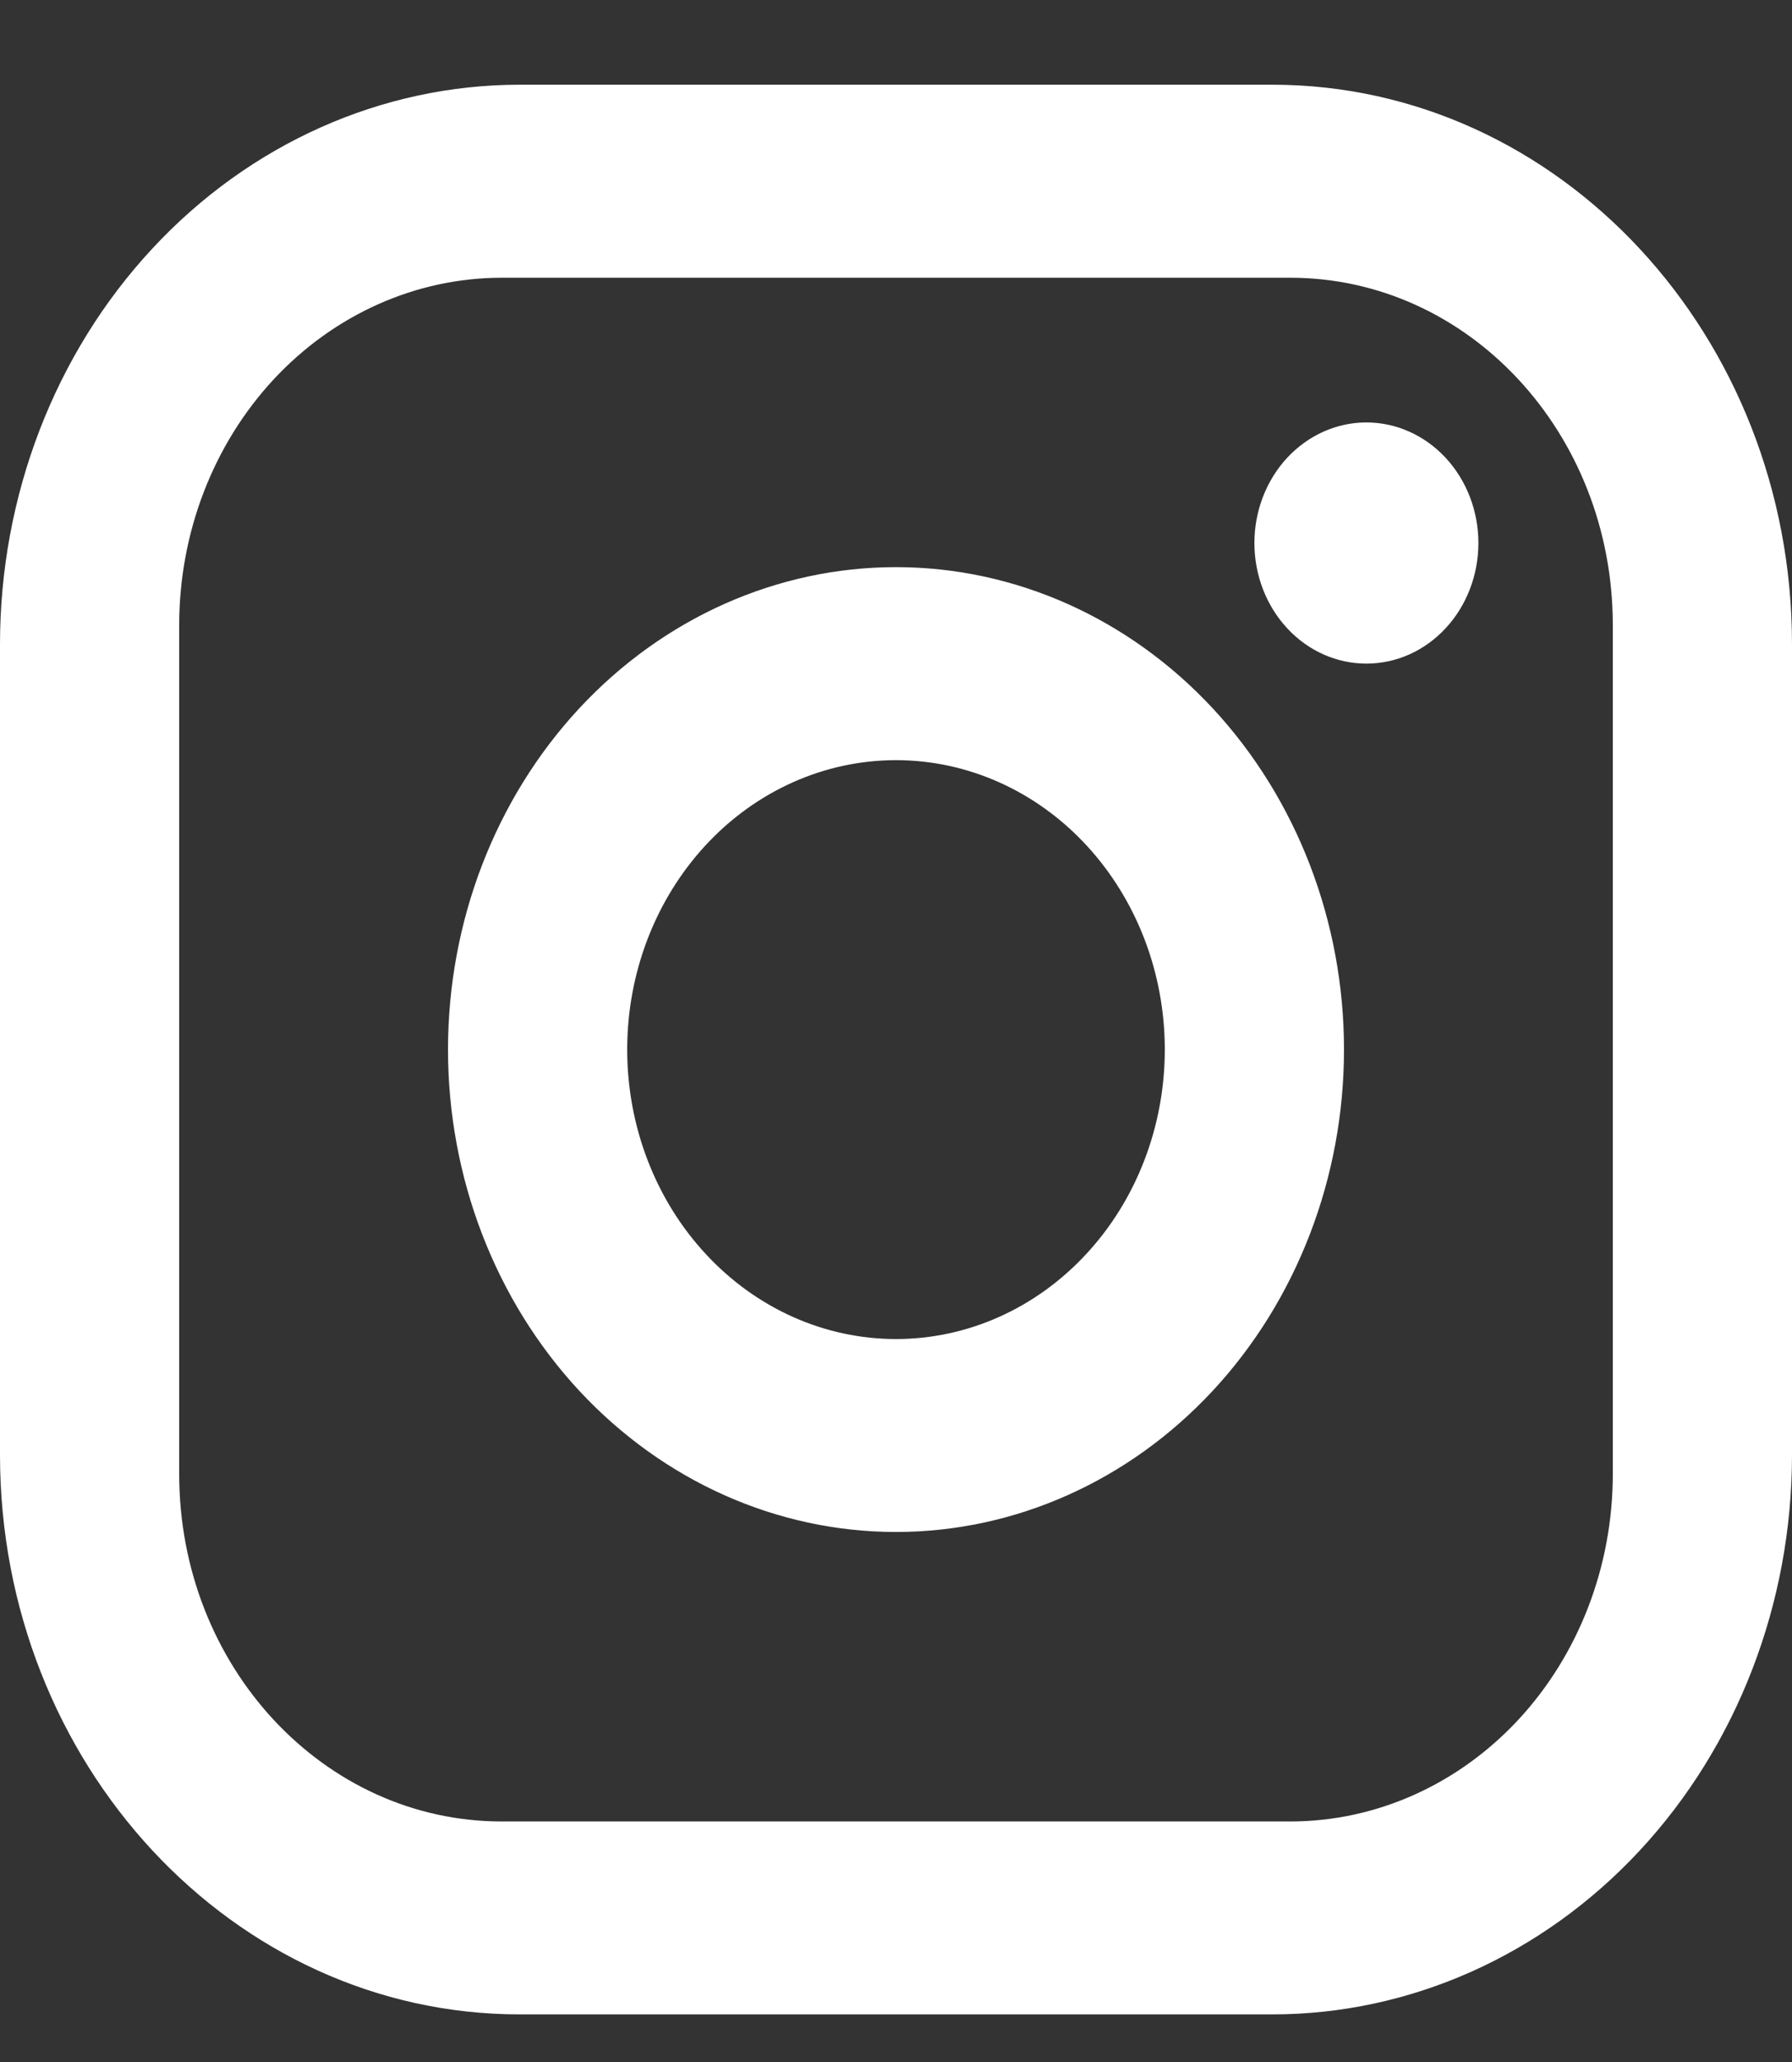 <svg width="20" height="23" viewBox="0 0 20 23" fill="none" xmlns="http://www.w3.org/2000/svg">
<rect x="0" y="0" width="20" height="23" fill="#333333" stroke="none"/>
<path d="M5.8 0.945H14.2C17.4 0.945 20 3.743 20 7.187V16.227C20 17.883 19.389 19.47 18.301 20.641C17.213 21.811 15.738 22.469 14.2 22.469H5.8C2.6 22.469 0 19.671 0 16.227V7.187C0 5.532 0.611 3.944 1.699 2.774C2.786 1.603 4.262 0.945 5.8 0.945ZM5.6 3.098C4.645 3.098 3.73 3.506 3.054 4.232C2.379 4.959 2 5.944 2 6.972V16.442C2 18.584 3.61 20.317 5.6 20.317H14.4C15.355 20.317 16.27 19.909 16.946 19.182C17.621 18.455 18 17.47 18 16.442V6.972C18 4.83 16.39 3.098 14.4 3.098H5.6ZM15.25 4.712C15.582 4.712 15.899 4.854 16.134 5.106C16.368 5.358 16.5 5.7 16.5 6.057C16.5 6.414 16.368 6.756 16.134 7.008C15.899 7.261 15.582 7.402 15.25 7.402C14.918 7.402 14.601 7.261 14.366 7.008C14.132 6.756 14 6.414 14 6.057C14 5.7 14.132 5.358 14.366 5.106C14.601 4.854 14.918 4.712 15.25 4.712ZM10 6.326C11.326 6.326 12.598 6.893 13.536 7.902C14.473 8.911 15 10.28 15 11.707C15 13.134 14.473 14.503 13.536 15.512C12.598 16.521 11.326 17.088 10 17.088C8.674 17.088 7.402 16.521 6.464 15.512C5.527 14.503 5 13.134 5 11.707C5 10.28 5.527 8.911 6.464 7.902C7.402 6.893 8.674 6.326 10 6.326ZM10 8.479C9.204 8.479 8.441 8.819 7.879 9.424C7.316 10.03 7 10.851 7 11.707C7 12.563 7.316 13.385 7.879 13.99C8.441 14.596 9.204 14.936 10 14.936C10.796 14.936 11.559 14.596 12.121 13.99C12.684 13.385 13 12.563 13 11.707C13 10.851 12.684 10.03 12.121 9.424C11.559 8.819 10.796 8.479 10 8.479Z" fill="white"/>
</svg>
